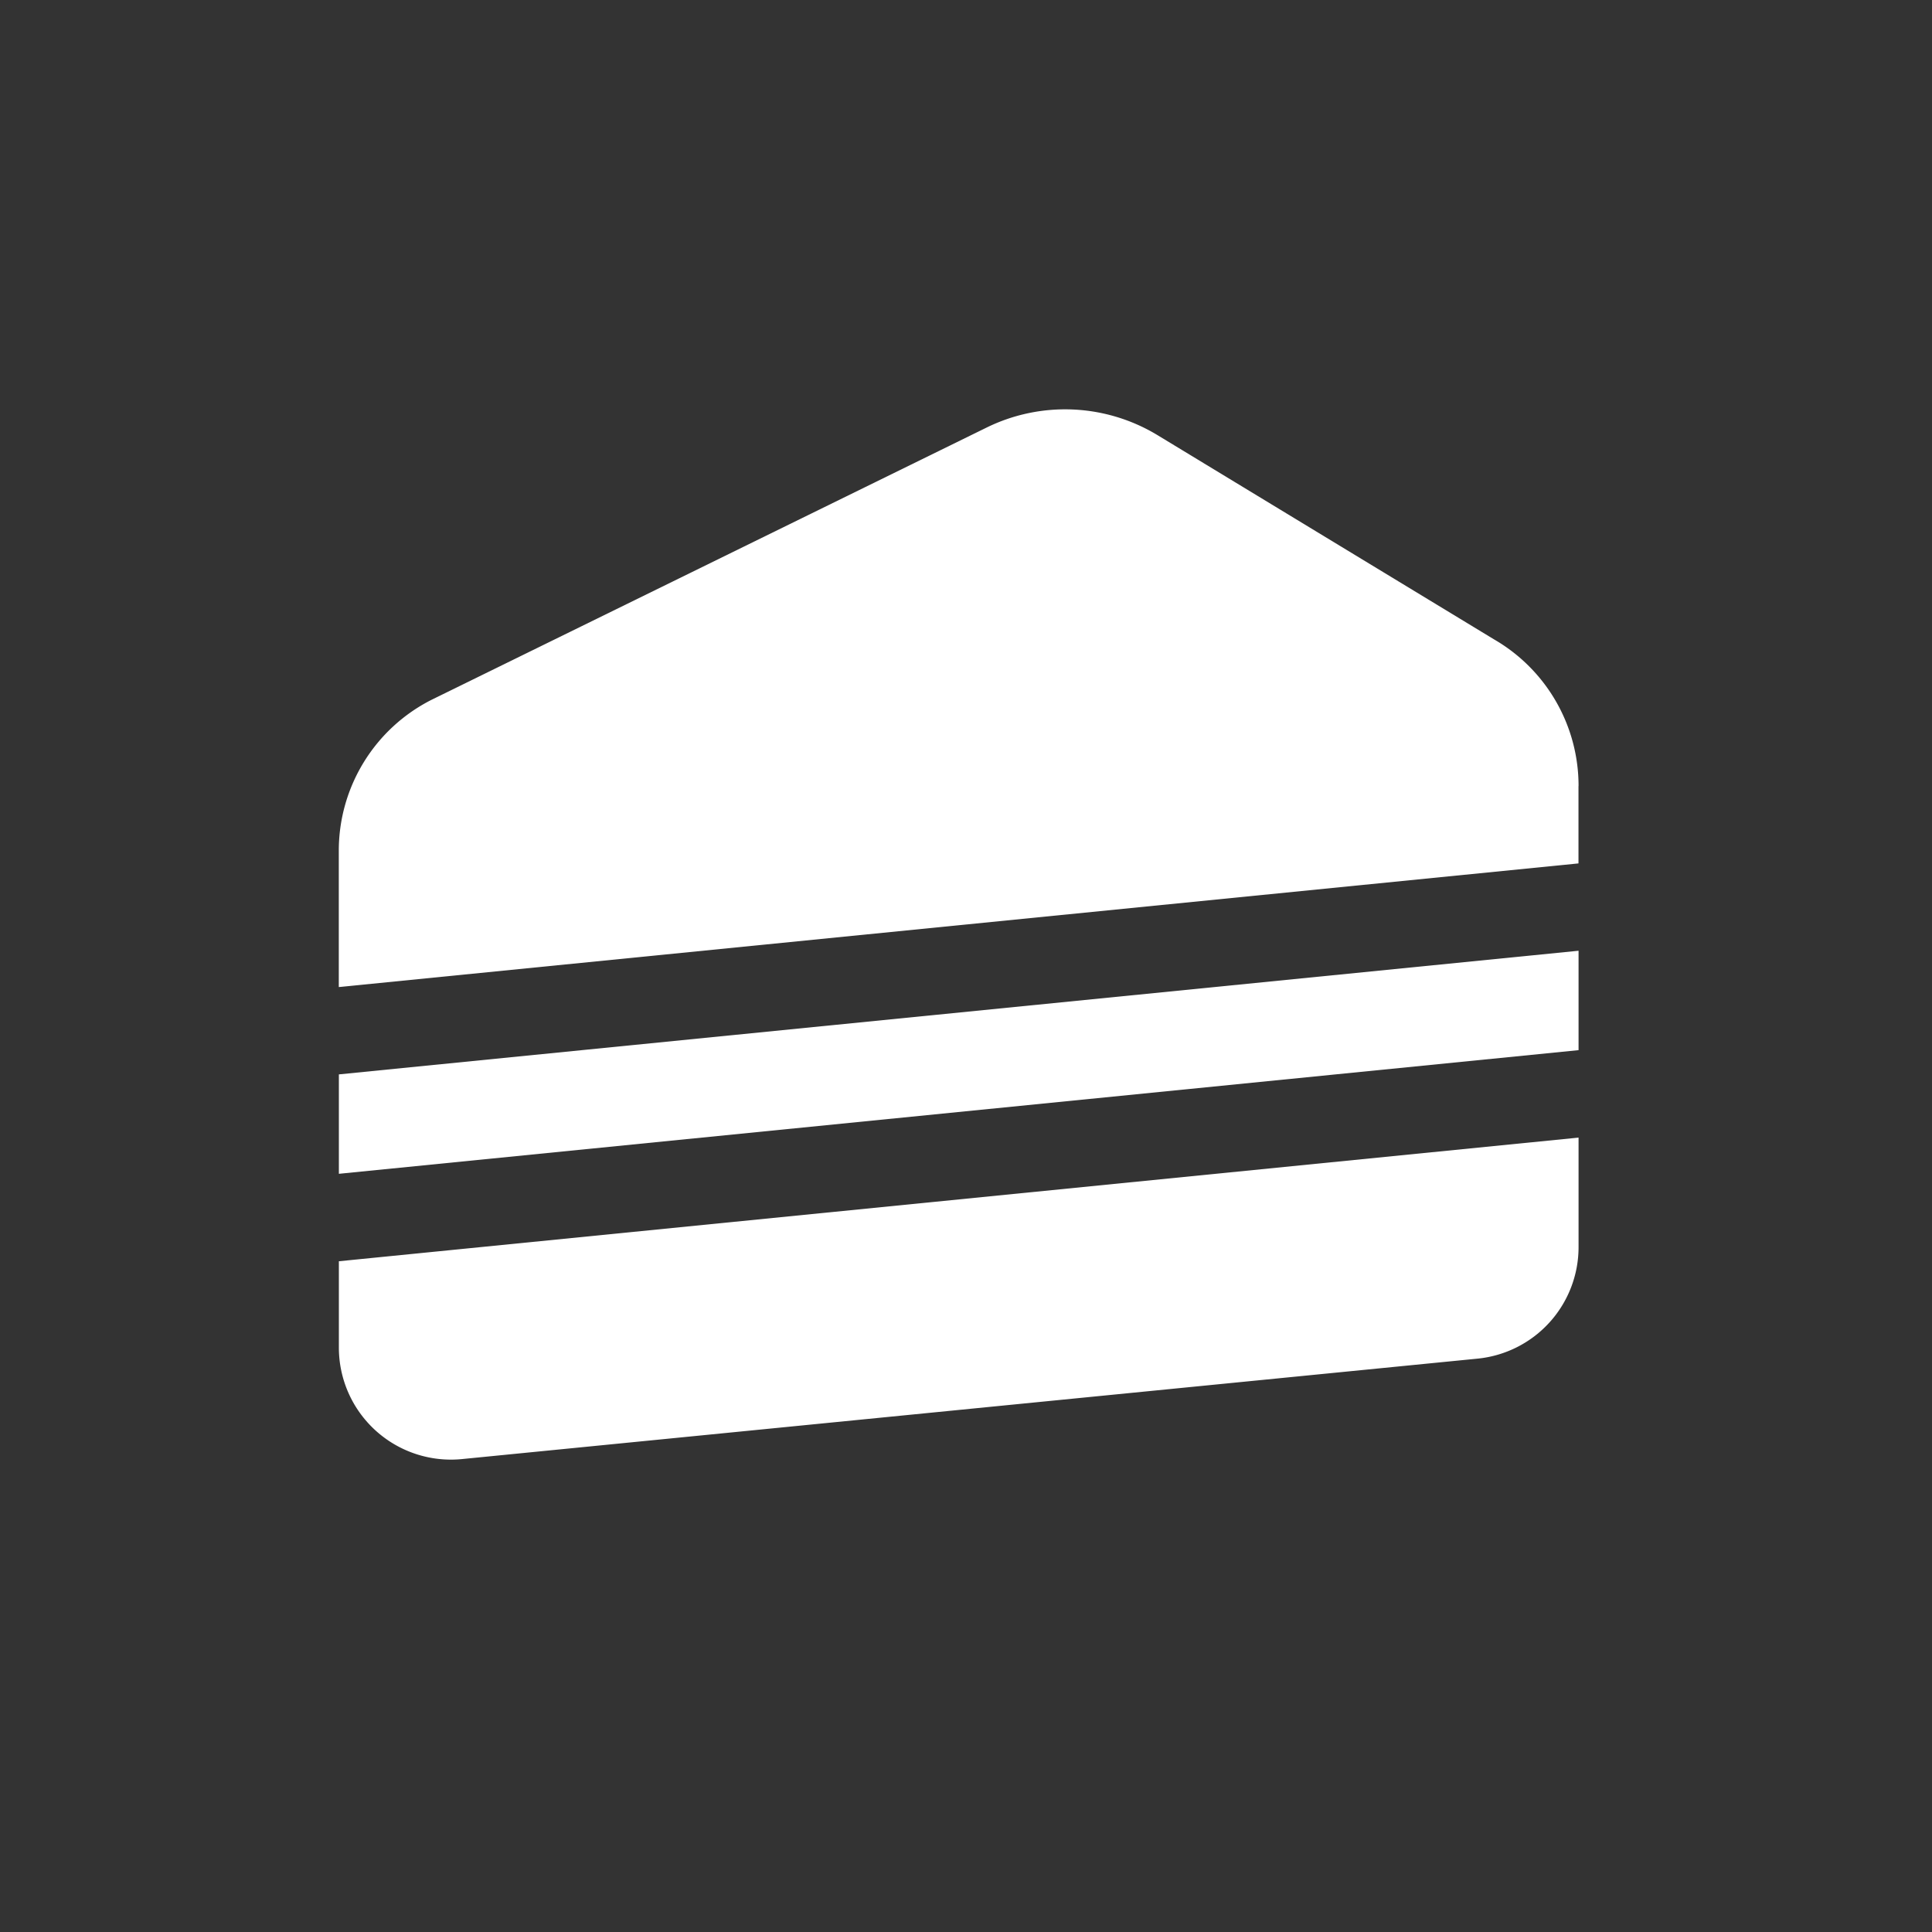 <svg id="_イヤー_1-2" xmlns="http://www.w3.org/2000/svg" width="50" height="50" viewBox="0 0 50 50">
  <rect x="0" y="0" width="50" height="50" fill="#333333" stroke="none"/>
  <rect id="長方形_290" data-name="長方形 290" width="50" height="50" fill="none"/>
  <g id="グループ_7643" data-name="グループ 7643" transform="translate(8.77 10.598)">
    <path id="パス_2783" data-name="パス 2783" d="M69.633,46.7A4.38,4.38,0,0,0,67.442,42.9l-8.7-5.28a4.613,4.613,0,0,0-4.428-.2L39.948,44.466a4.375,4.375,0,0,0-2.4,3.9V51.9l32.083-3.2v-2Z" transform="translate(-37.55 -36.953)" fill="#ffffff"/>
    <path id="パス_2784" data-name="パス 2784" d="M69.633,85.79l-32.083,3.2v2.573l32.083-3.2Z" transform="translate(-37.55 -71.783)" fill="#ffffff"/>
    <path id="パス_2785" data-name="パス 2785" d="M37.55,105.854v2.234a2.9,2.9,0,0,0,3.184,2.882l26.289-2.6a2.9,2.9,0,0,0,2.61-2.882V102.65l-32.083,3.2Z" transform="translate(-37.55 -83.807)" fill="#ffffff"/>
  </g>
</svg>
